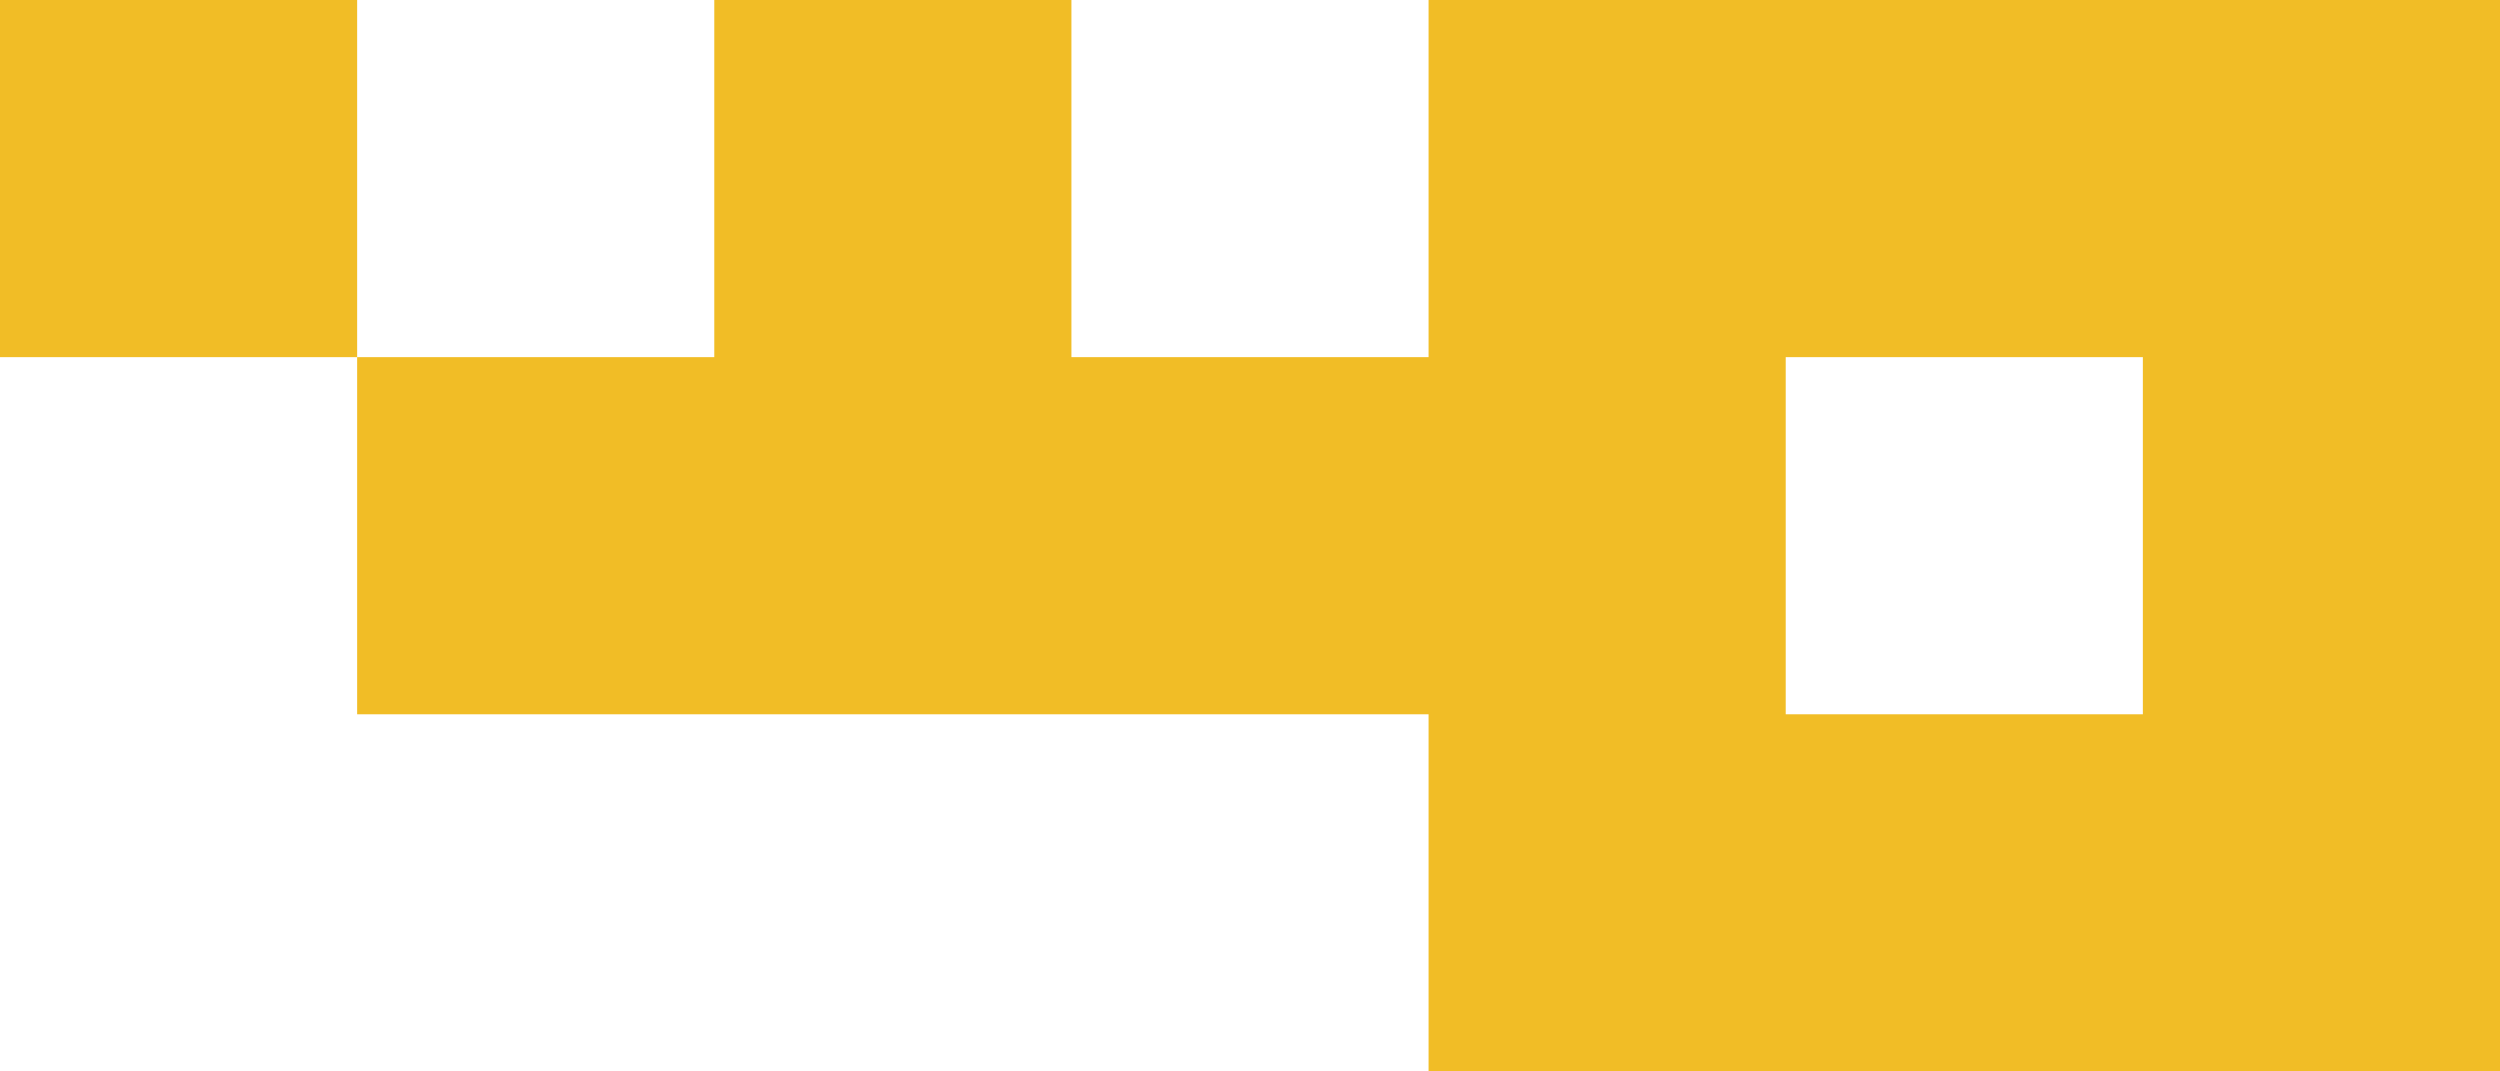 <svg width="42" height="18" viewBox="0 0 42 18" fill="none" xmlns="http://www.w3.org/2000/svg">
<path fill-rule="evenodd" clip-rule="evenodd" d="M6 0H0V6H6V12H24V18H42V0H24V6H18V0H12V6H6V0ZM30 6H36V12H30V6Z" fill="#F1BD26"/>
</svg>
